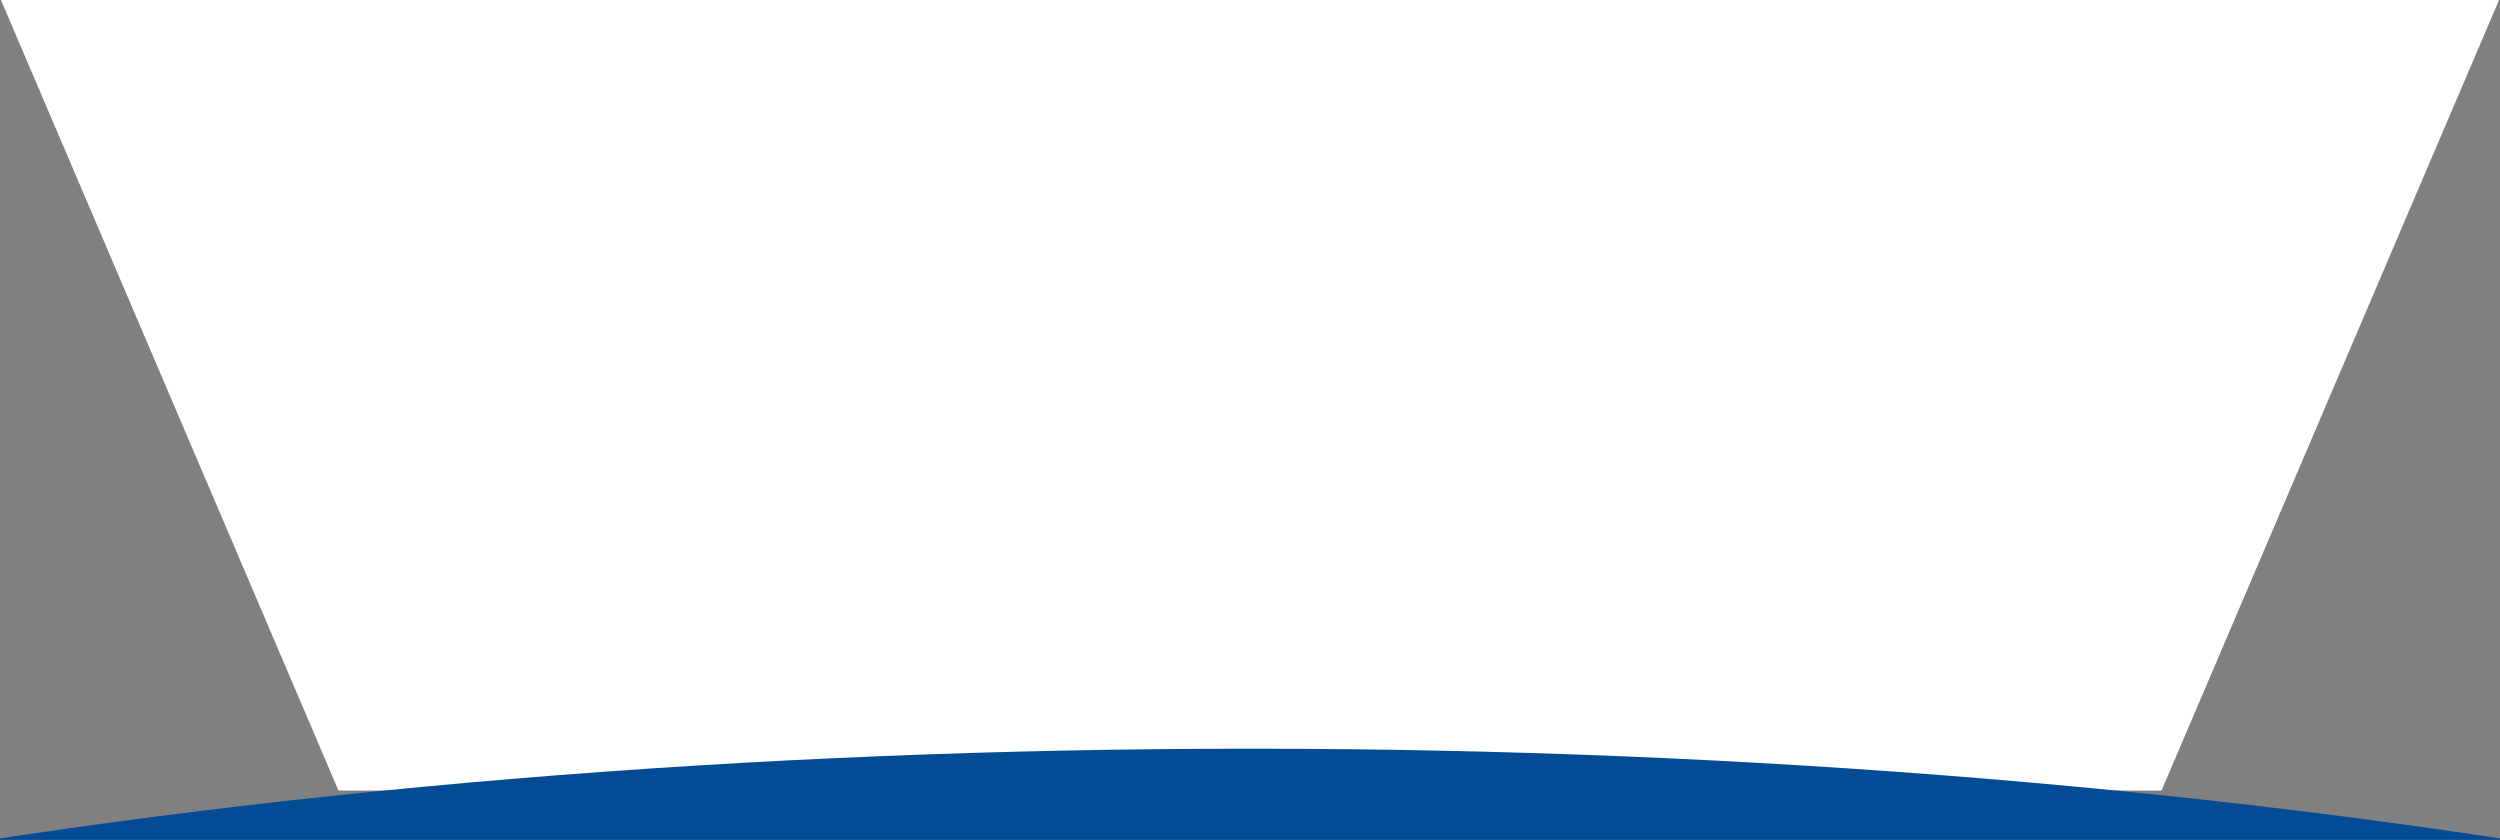 <?xml version="1.0" encoding="UTF-8"?>
<svg id="_レイヤー_2" data-name="レイヤー 2" xmlns="http://www.w3.org/2000/svg" xmlns:xlink="http://www.w3.org/1999/xlink" viewBox="0 0 768 258">
  <rect x="0" y="0" width="768" height="258" fill="#808080" stroke="none"/>
  <defs>
    <style>
      .cls-1 {
        fill: none;
      }

      .cls-2 {
        clip-path: url(#clippath);
      }

      .cls-3 {
        fill: #044b96;
      }

      .cls-4 {
        fill: #fff;
      }

      .cls-5 {
        clip-path: url(#clippath-1);
      }
    </style>
    <clipPath id="clippath">
      <rect class="cls-1" width="768" height="258"/>
    </clipPath>
    <clipPath id="clippath-1">
      <rect class="cls-1" y="230" width="768" height="120"/>
    </clipPath>
  </defs>
  <g id="_レイヤー_1-2" data-name="レイヤー 1">
    <g class="cls-2">
      <polygon class="cls-4" points="664.02 242.85 103.98 242.85 .29 0 767.71 0 664.02 242.85"/>
      <g class="cls-5">
        <ellipse class="cls-3" cx="384" cy="505.5" rx="880.75" ry="275.5"/>
      </g>
    </g>
  </g>
</svg>